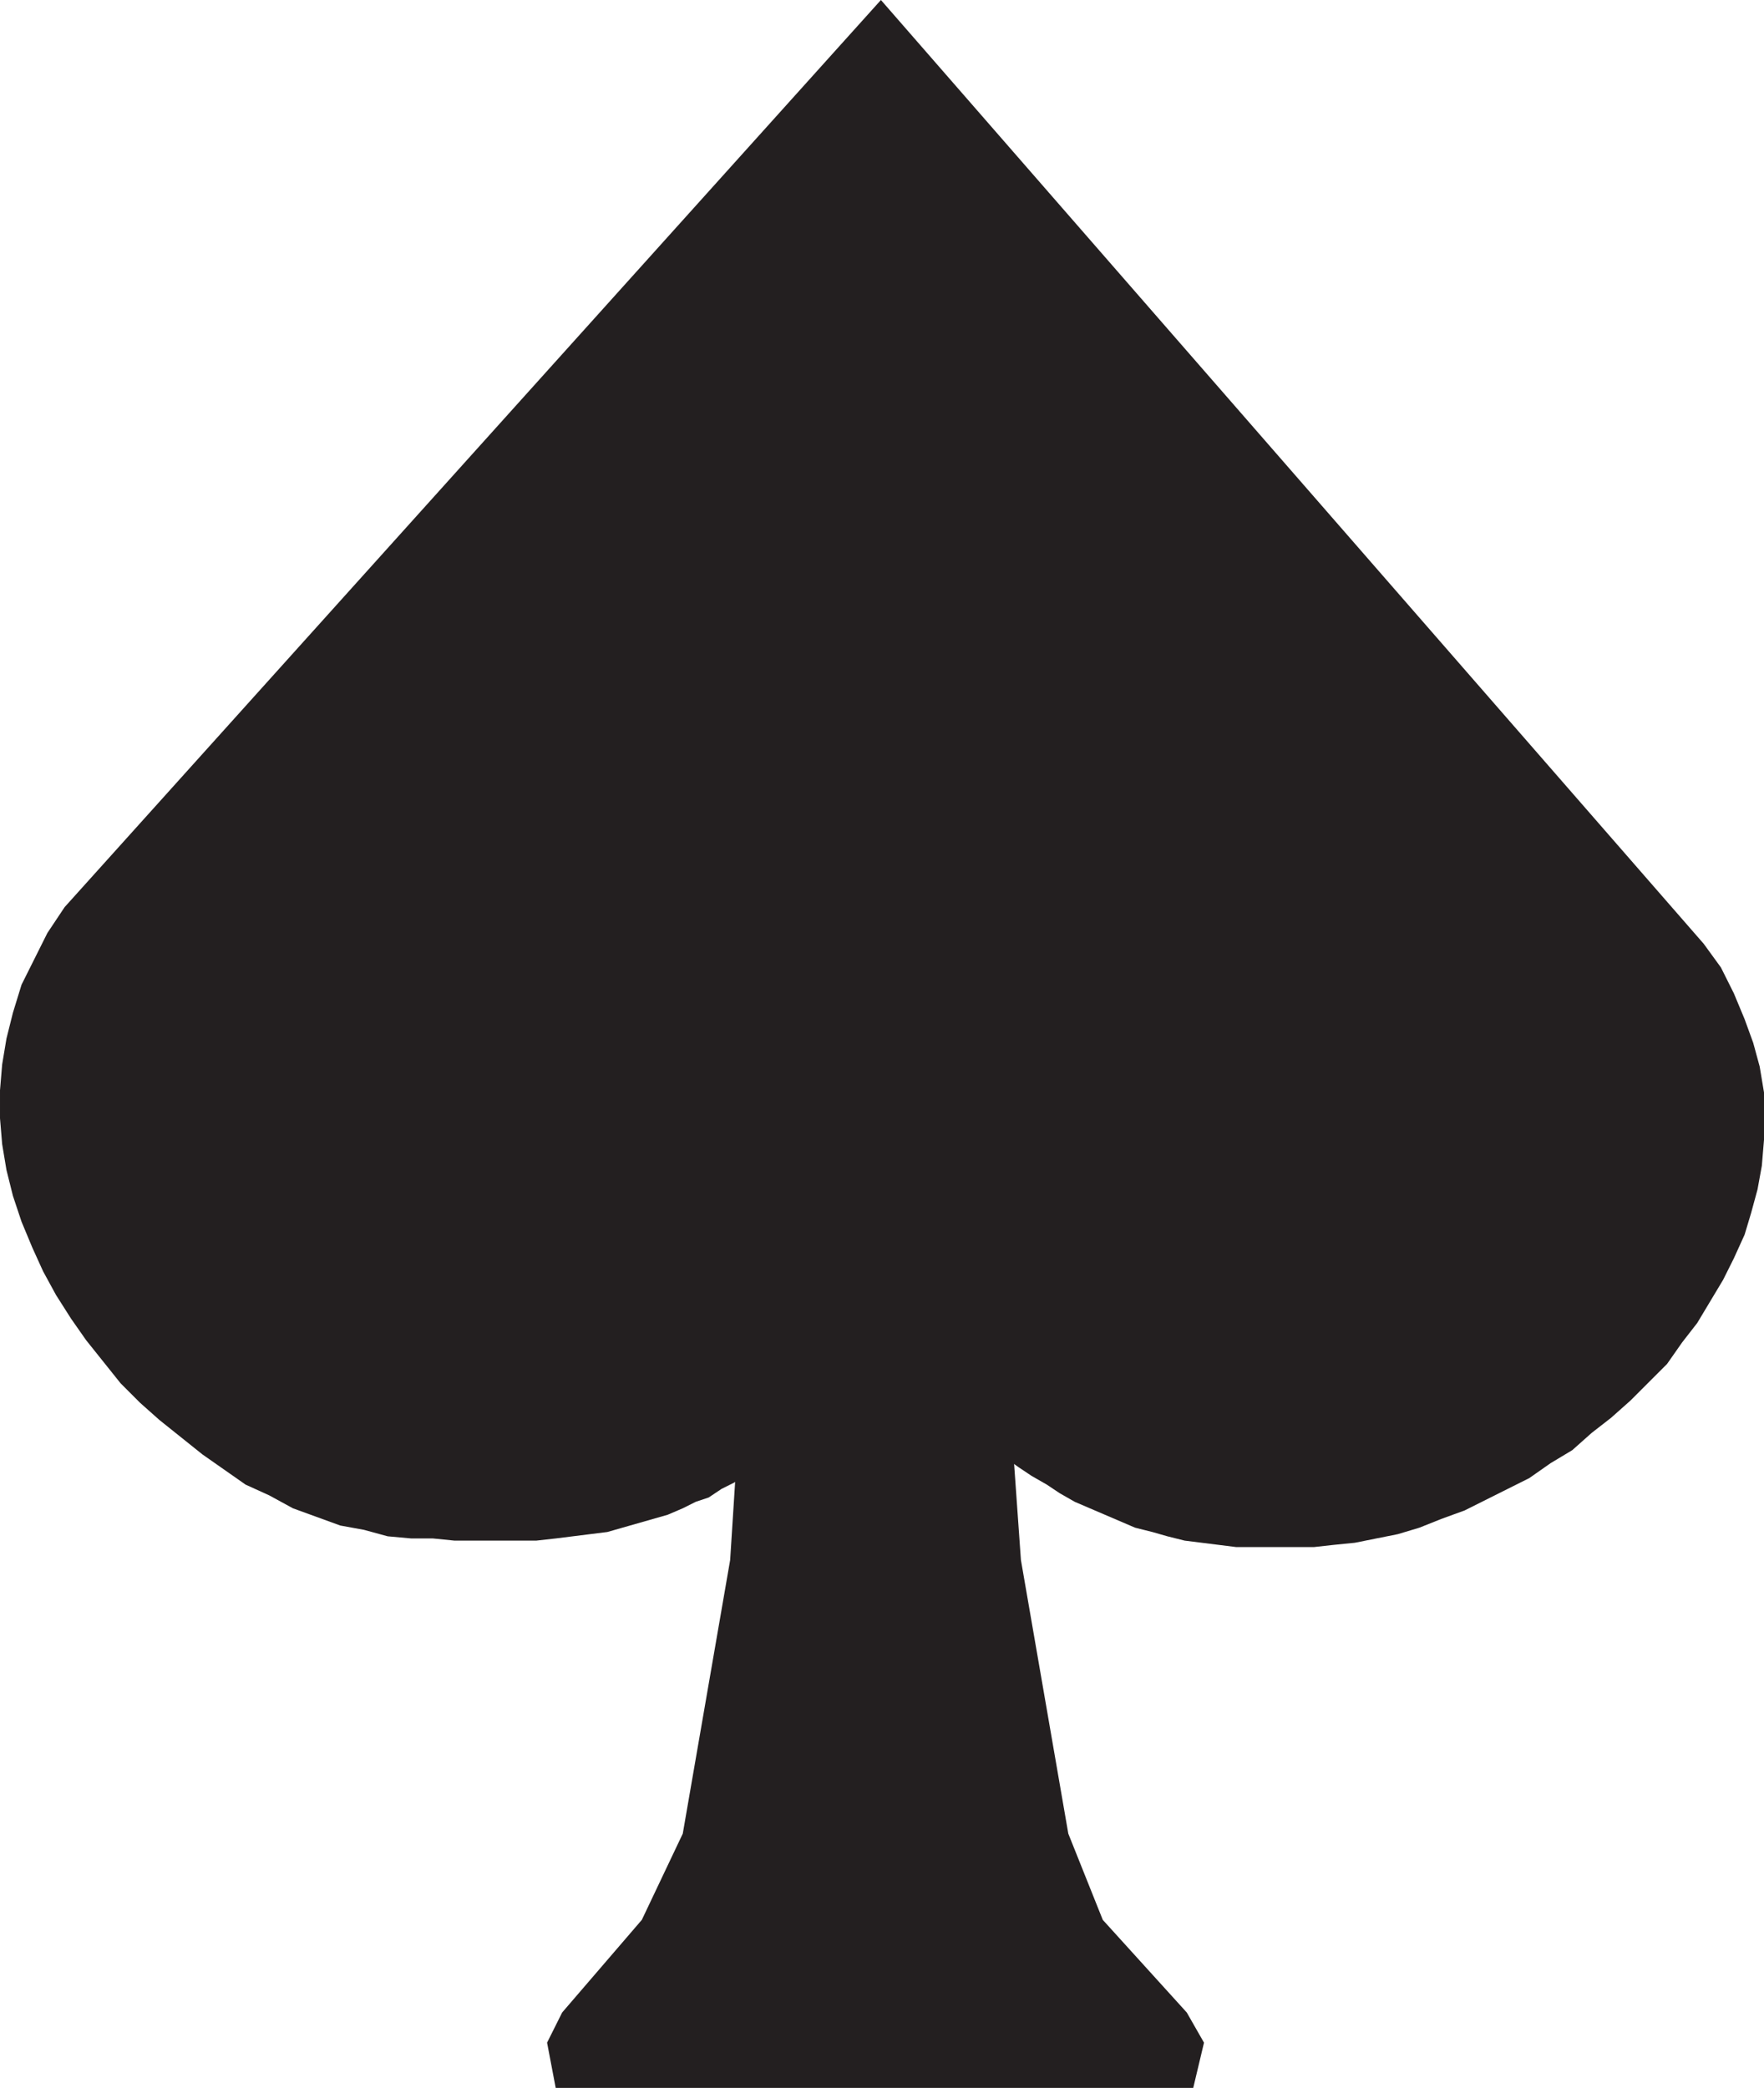 <svg xmlns="http://www.w3.org/2000/svg" width="614.25" height="726.75"><path fill="#231f20" fill-rule="evenodd" d="M22.5 315.75 306.75 0l286.5 328.5 6 8.25 4.5 9 3.75 9 3 8.25 2.25 8.25 1.5 9v16.5l-.75 9L612 414l-2.25 8.25-2.25 7.5-3.75 8.25-3.75 7.5-9 15-5.25 6.75-5.25 7.5-12.75 12.75-6.75 6-6.75 5.25-6.75 6-7.5 4.5-7.5 5.25-22.5 11.25-8.25 3-7.5 3-7.5 2.25-15 3-7.5.75-6.75.75h-27l-18-2.25-6-1.5-5.25-1.5-6-1.5-21-9-5.25-3-4.5-3-5.25-3-4.5-3-5.25-3.75-9-7.5-5.25-3.75-4.5-3.75-4.5-4.5-5.25-3.75-18-18-3.75 4.5-3 5.25-3 4.5-3.75 4.5-3 3.75-3.75 4.5L271.5 504l-7.5 6-4.5 3-3.75 3-4.5 2.25-4.5 3-4.5 1.5-4.5 2.25-5.25 2.25-21 6-18 2.25-6.75.75h-28.5l-7.5-.75h-7.5l-8.25-.75-8.25-2.25-8.25-1.5-16.5-6-8.25-4.5-8.25-3.75-15-10.5-15-12-6.75-6L42 481.5l-12-15-5.25-7.5-5.25-8.25-4.5-8.25-3.75-8.25-3.75-9-3-9-2.25-9-1.5-9-.75-9v-9.75l.75-9 1.5-9 2.25-9 3-9.75 9-18 6-9"/><path fill="#231f20" fill-rule="evenodd" d="m190.5 711 5.25-10.5 27.75-32.25 14.25-30 16.5-95.25L261 437.25h87L355.5 543l16.5 95.25 12 30 29.25 32.25 6 10.5-3.75 15.75h-222l-3-15.75"/></svg>
